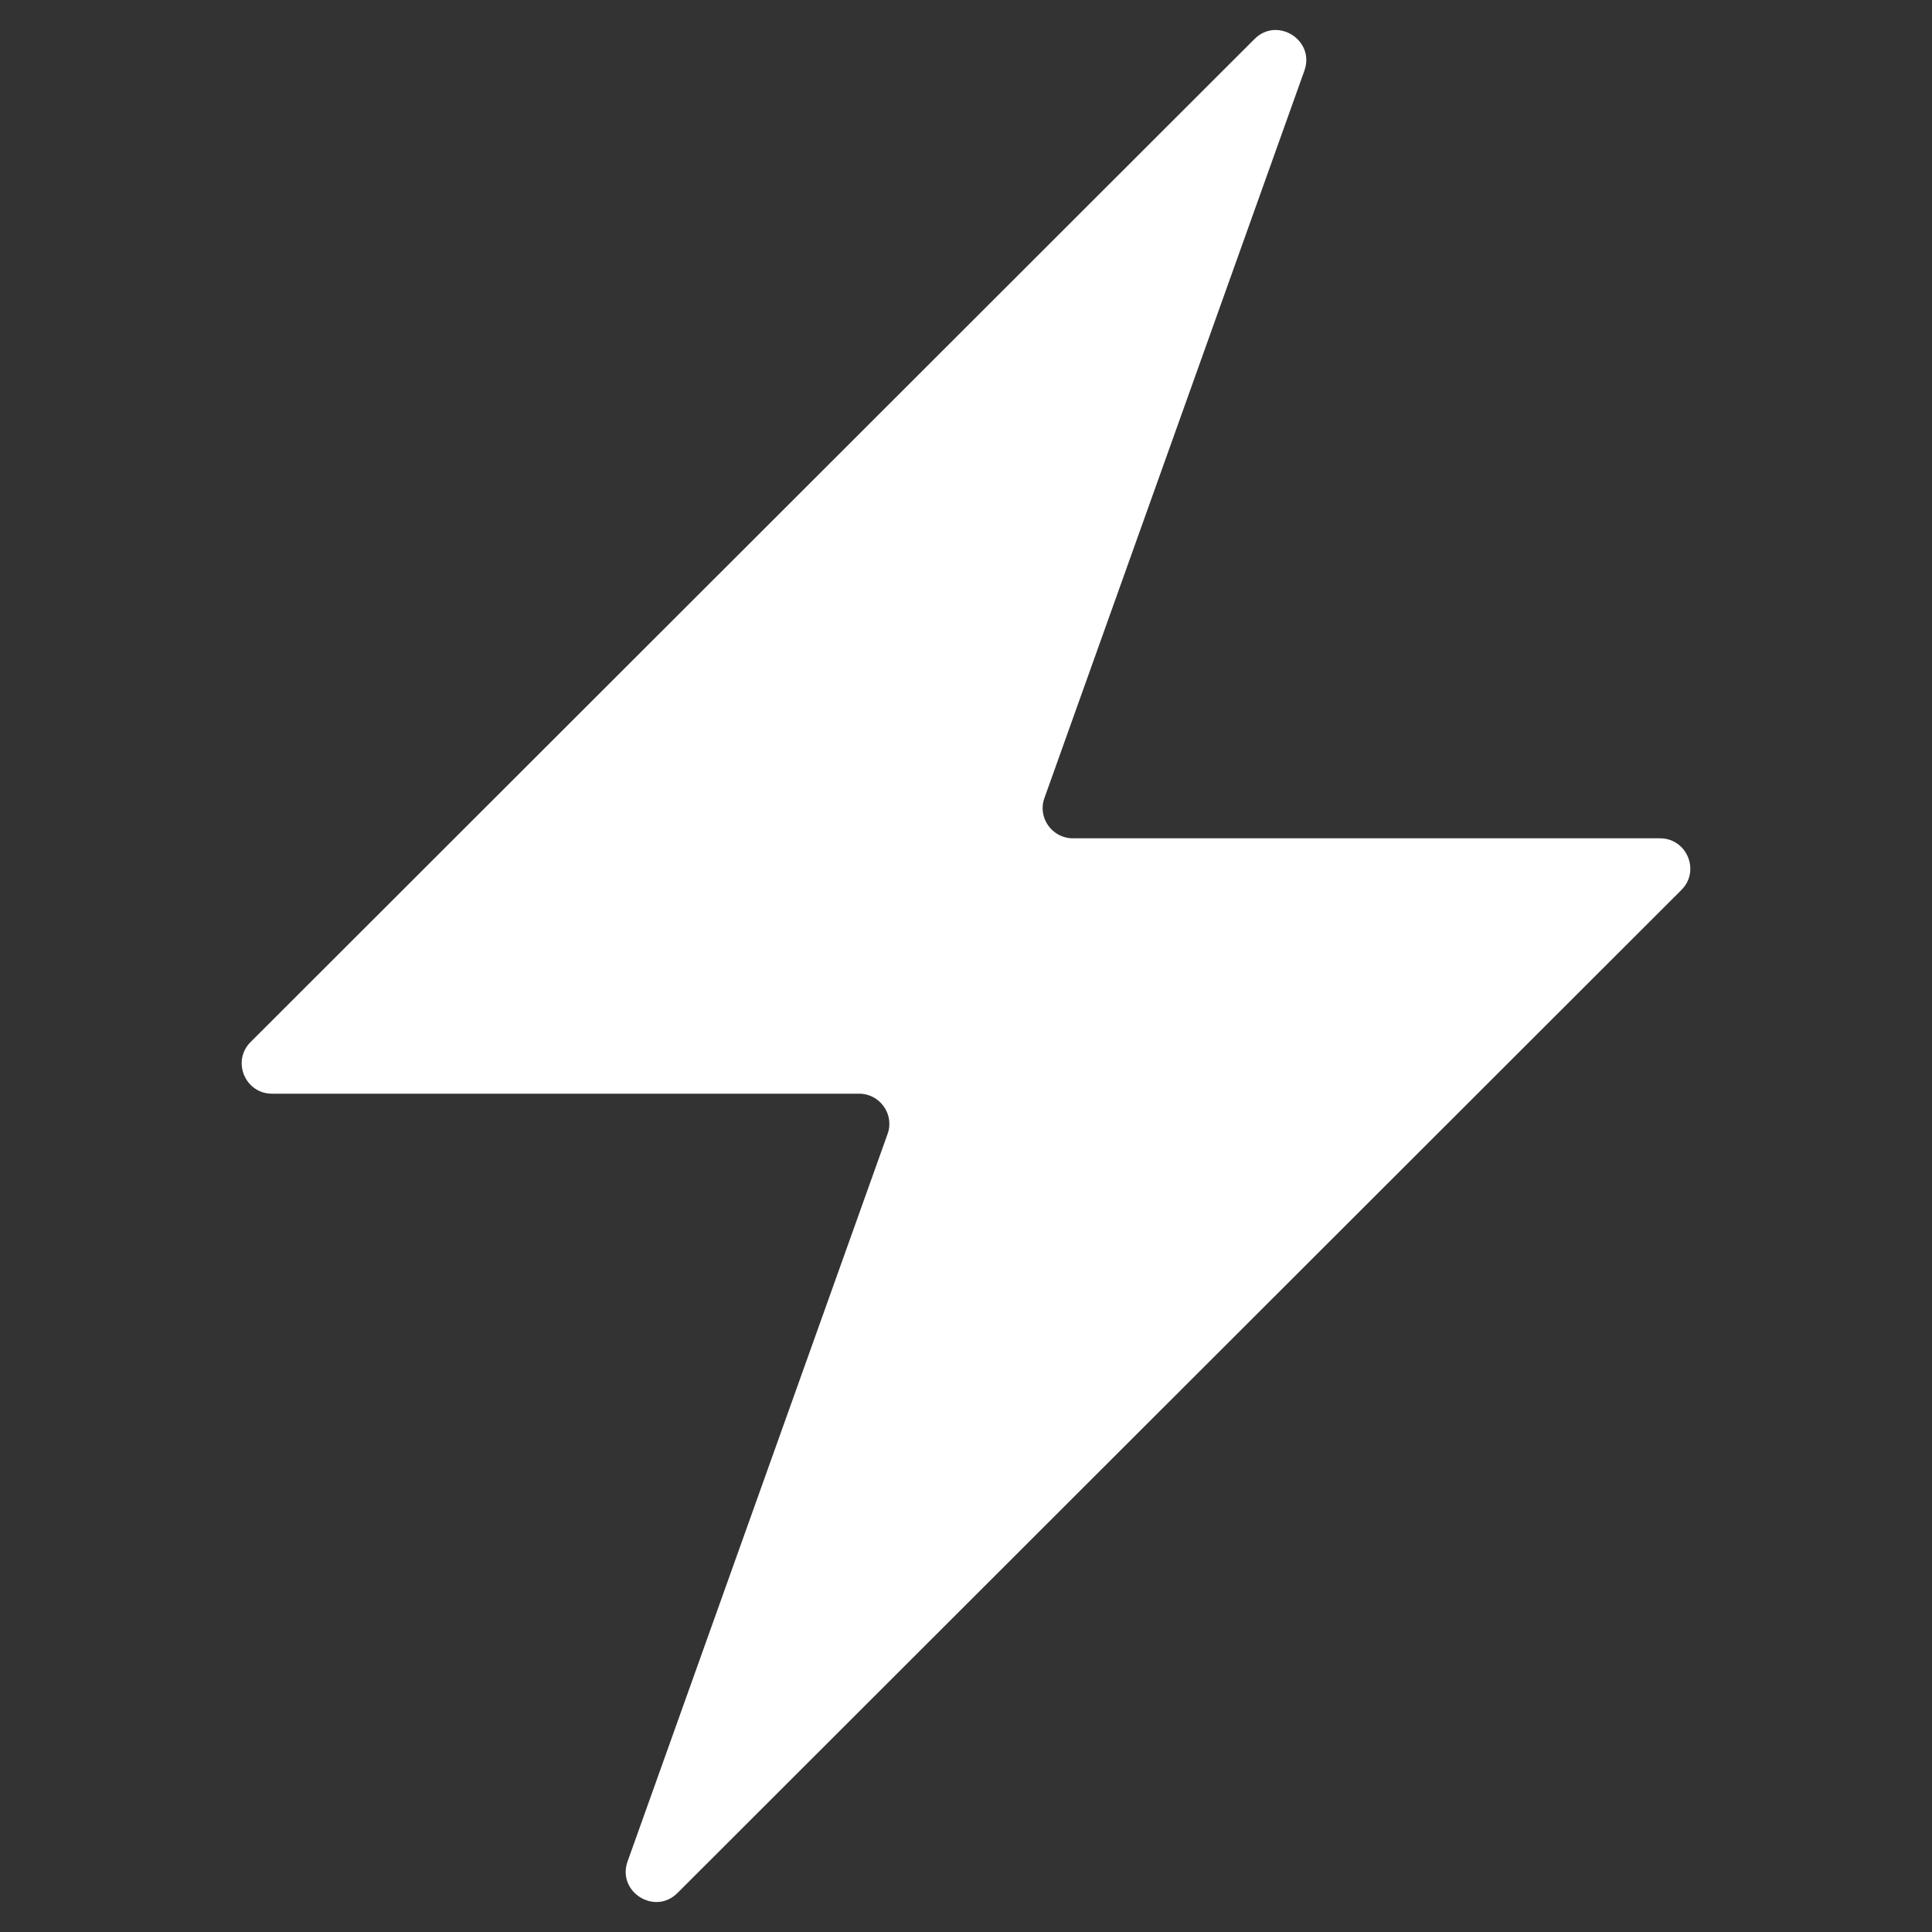 <?xml version="1.0" encoding="UTF-8"?><svg id="Icons" xmlns="http://www.w3.org/2000/svg" viewBox="0 0 64 64"><rect x="0" y="0" width="64" height="64" fill="#333333" stroke="none"/><defs><style>.cls-1{fill:#fff;}</style></defs><path class="cls-1" d="m41.55,1.3L8.3,34.52c-.63.63-.18,1.71.71,1.71h19.45c.69,0,1.18.69.94,1.34l-8.61,24.09c-.36,1.01.9,1.8,1.65,1.05L55.7,29.48c.63-.63.18-1.71-.71-1.71h-19.45c-.69,0-1.18-.69-.94-1.34L43.21,2.34c.36-1.01-.9-1.8-1.65-1.05Z"/></svg>